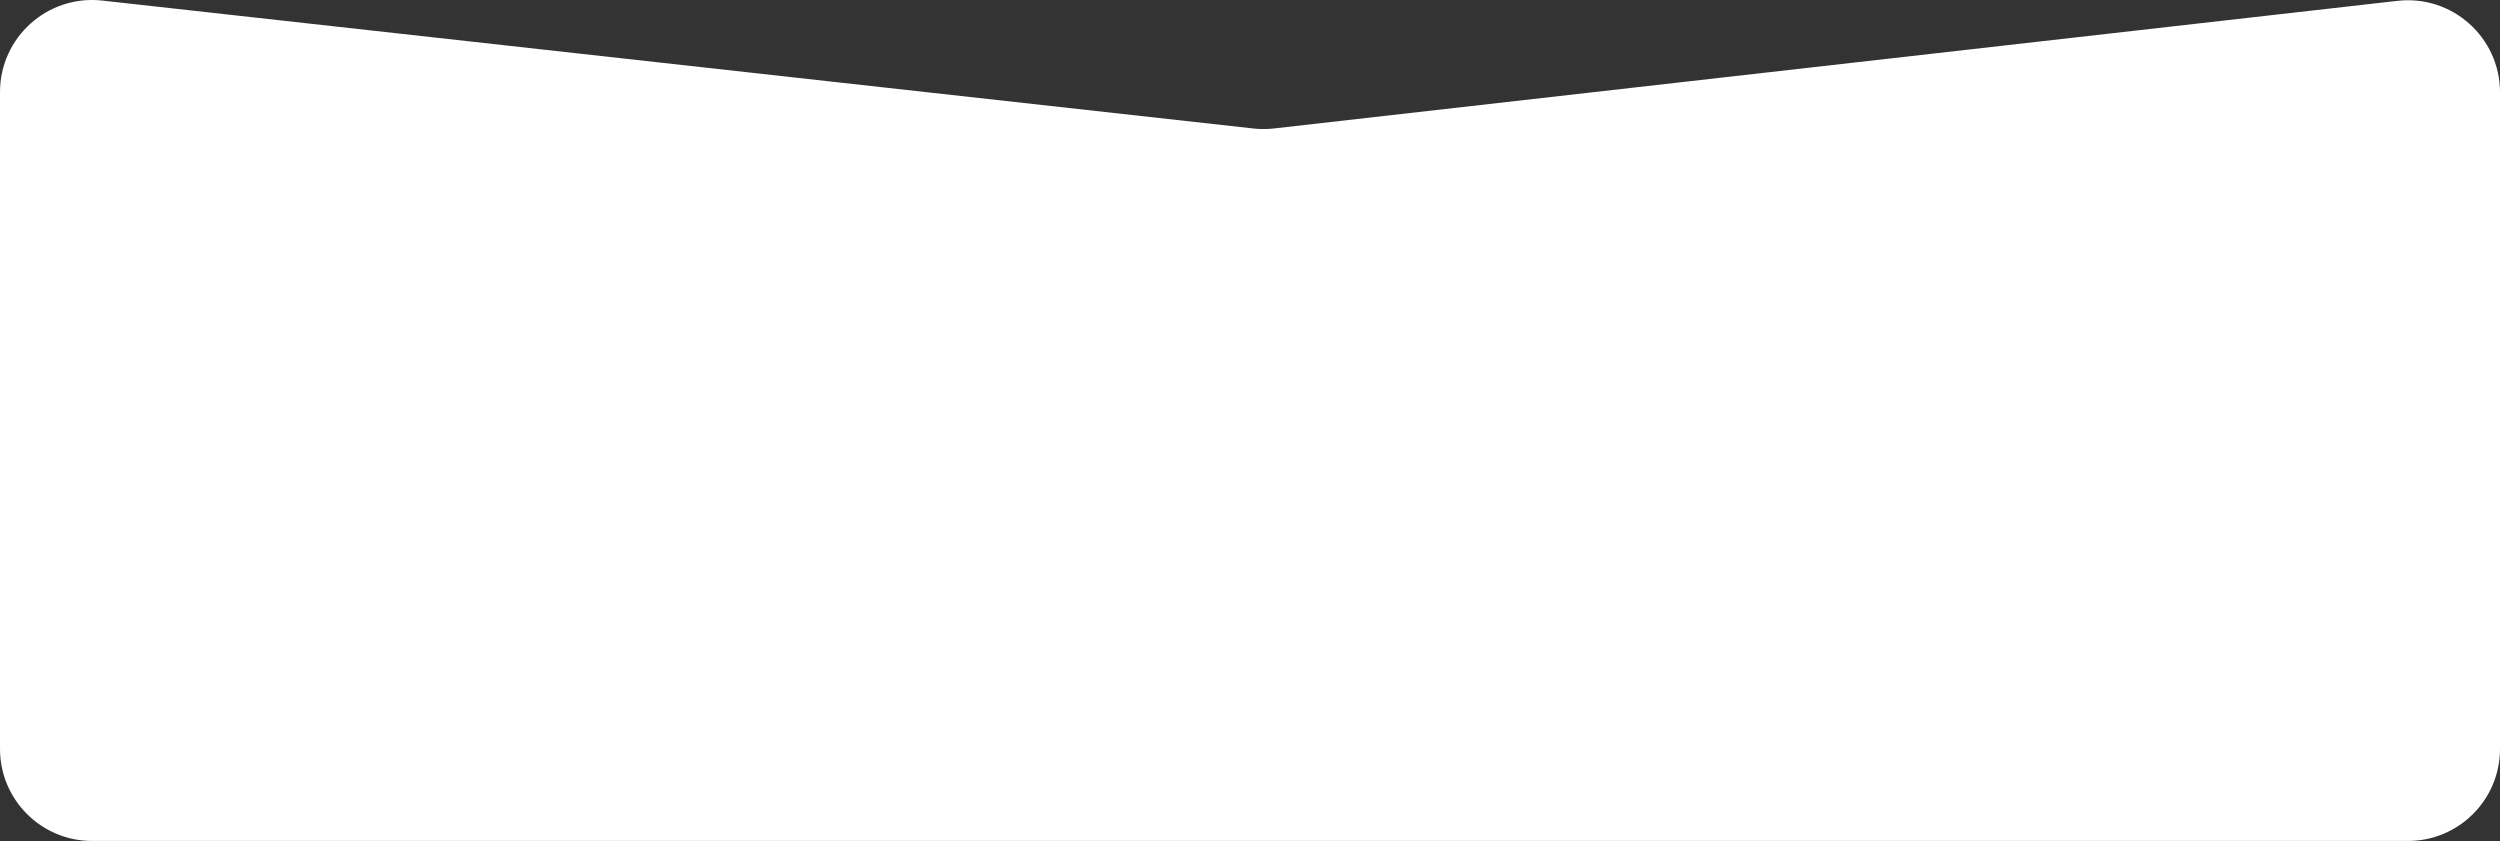 <?xml version="1.0" encoding="UTF-8"?> <svg xmlns="http://www.w3.org/2000/svg" width="2172" height="731" viewBox="0 0 2172 731" fill="none"><rect x="0" y="0" width="2172" height="731" fill="#333333" stroke="none"/> <path d="M2172 650.626C2172 694.809 2136.18 730.626 2092 730.626H80C35.817 730.626 0 694.809 0 650.626V80.01C0 32.328 41.446 -4.767 88.836 0.499L1088.85 111.634C1094.79 112.293 1100.78 112.286 1106.71 111.612L2082.97 0.737C2130.43 -4.652 2172 32.468 2172 80.226V650.626Z" fill="white"></path> </svg> 